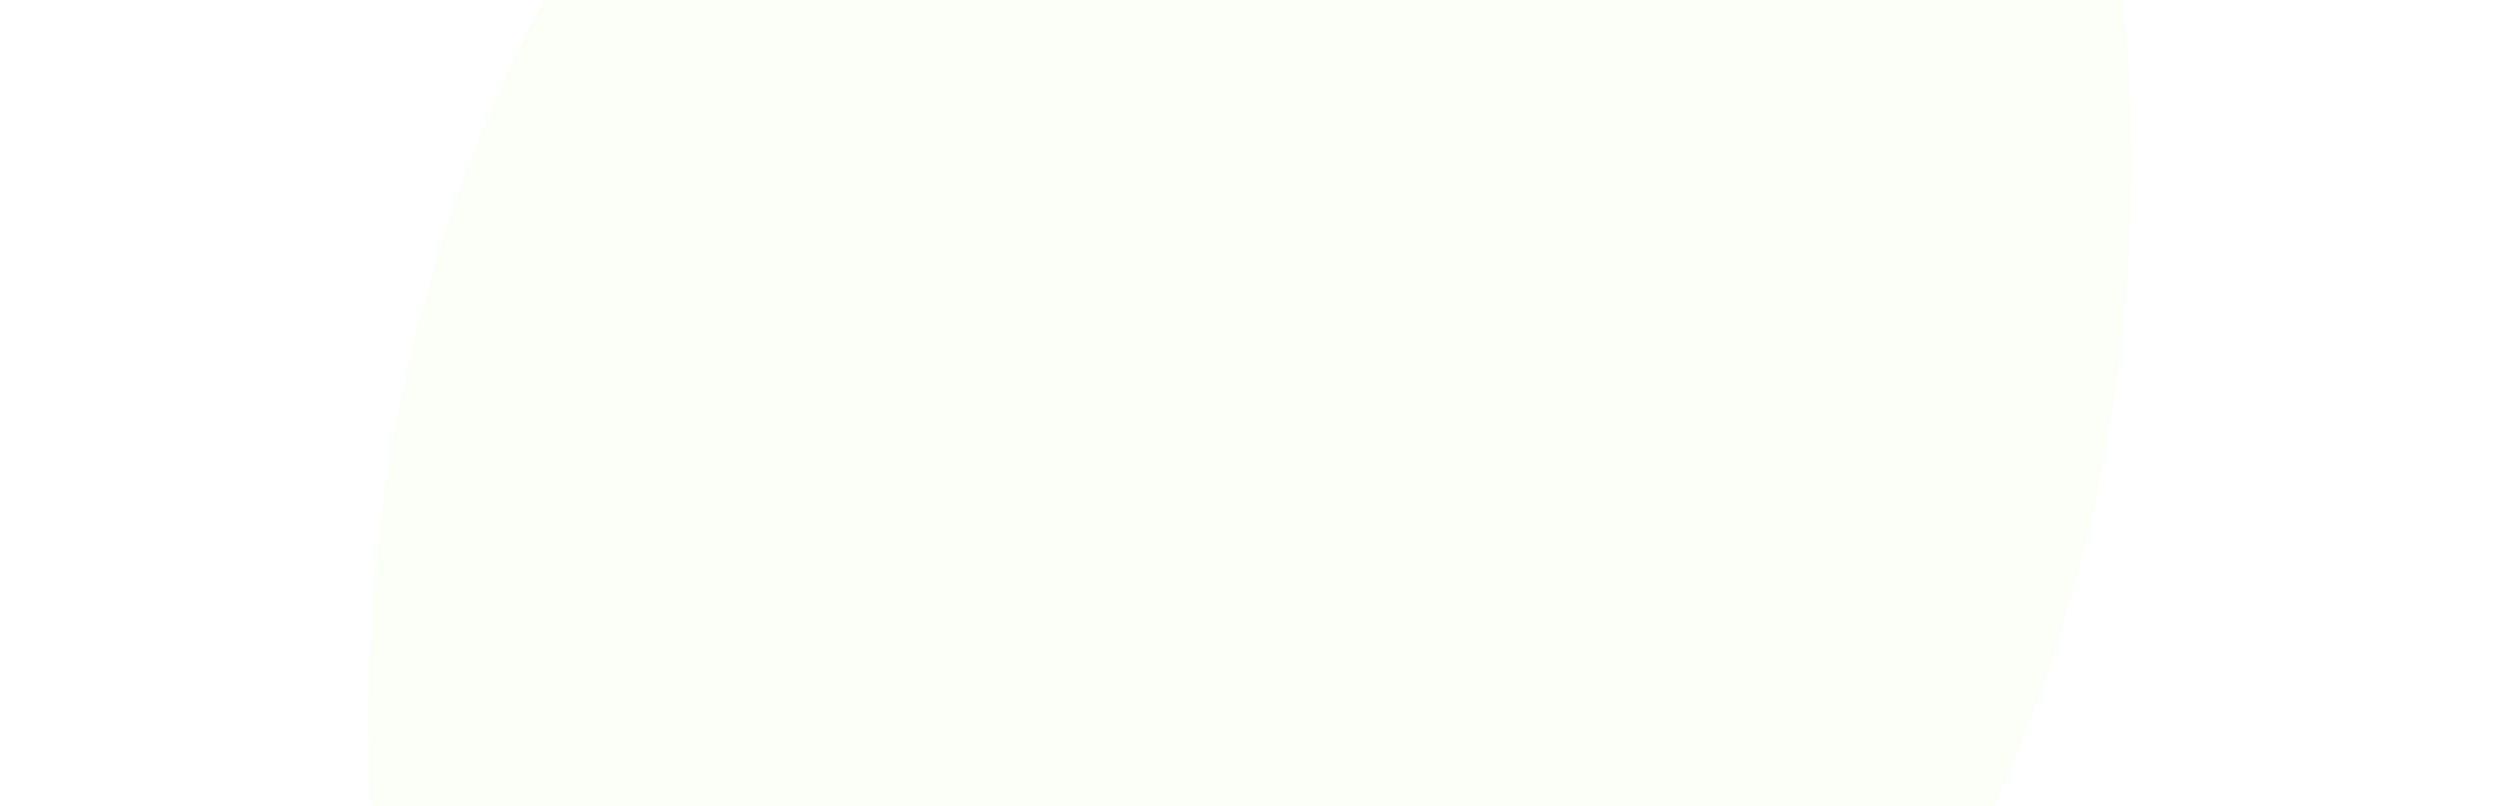 <svg width="341" height="110" viewBox="0 0 341 110" fill="none" xmlns="http://www.w3.org/2000/svg">
<g opacity="0.2">
<g opacity="0.2" filter="url(#filter0_d_4_797)">
<path d="M138.838 -159.98C179.108 -159.98 217.728 -140.737 246.203 -106.486C274.678 -72.235 290.676 -25.78 290.676 22.659C290.676 71.098 274.678 117.553 246.203 151.804C217.728 186.056 179.108 205.298 138.838 205.298H5.98C0.955 205.298 -3.864 202.901 -7.422 198.634C-10.98 194.366 -12.986 188.576 -13 182.532L-13 22.659C-13 -25.78 2.997 -72.235 31.472 -106.486C59.947 -140.737 98.568 -159.98 138.838 -159.98Z" fill="white"/>
</g>
<g style="mix-blend-mode:soft-light">
<path d="M202.162 -84.88C242.432 -84.88 281.053 -65.638 309.528 -31.387C338.003 2.865 354 49.32 354 97.758V257.632C354 263.687 352 269.494 348.441 273.775C344.882 278.056 340.054 280.462 335.02 280.462H202.162C161.885 280.462 123.258 261.216 94.778 226.959C66.298 192.701 50.298 146.238 50.298 97.791C50.298 49.343 66.298 2.88 94.778 -31.377C123.258 -65.635 161.885 -84.88 202.162 -84.88Z" fill="white"/>
</g>
<g style="mix-blend-mode:exclusion" opacity="0.2">
<path d="M78.68 204.395C62.441 177.189 52.756 145.122 50.689 111.723C48.622 78.324 54.254 44.886 66.965 15.088C79.675 -14.711 98.972 -39.715 122.733 -57.175C146.494 -74.634 173.798 -83.872 201.641 -83.873H202.642C227.196 -83.916 251.388 -76.743 273.112 -62.977C285.331 -35.23 291.379 -4.153 290.667 27.235C289.956 58.623 282.51 89.256 269.053 116.162C255.595 143.068 236.583 165.331 213.862 180.791C191.141 196.251 165.483 204.382 139.379 204.395H78.68Z" fill="#B9E057"/>
</g>
</g>
<defs>
<filter id="filter0_d_4_797" x="-29" y="-163.98" width="335.676" height="397.277" filterUnits="userSpaceOnUse" color-interpolation-filters="sRGB">
<feFlood flood-opacity="0" result="BackgroundImageFix"/>
<feColorMatrix in="SourceAlpha" type="matrix" values="0 0 0 0 0 0 0 0 0 0 0 0 0 0 0 0 0 0 127 0" result="hardAlpha"/>
<feOffset dy="12"/>
<feGaussianBlur stdDeviation="8"/>
<feColorMatrix type="matrix" values="0 0 0 0 0.137 0 0 0 0 0.043 0 0 0 0 0.627 0 0 0 0.239 0"/>
<feBlend mode="normal" in2="BackgroundImageFix" result="effect1_dropShadow_4_797"/>
<feBlend mode="normal" in="SourceGraphic" in2="effect1_dropShadow_4_797" result="shape"/>
</filter>
</defs>
</svg>
